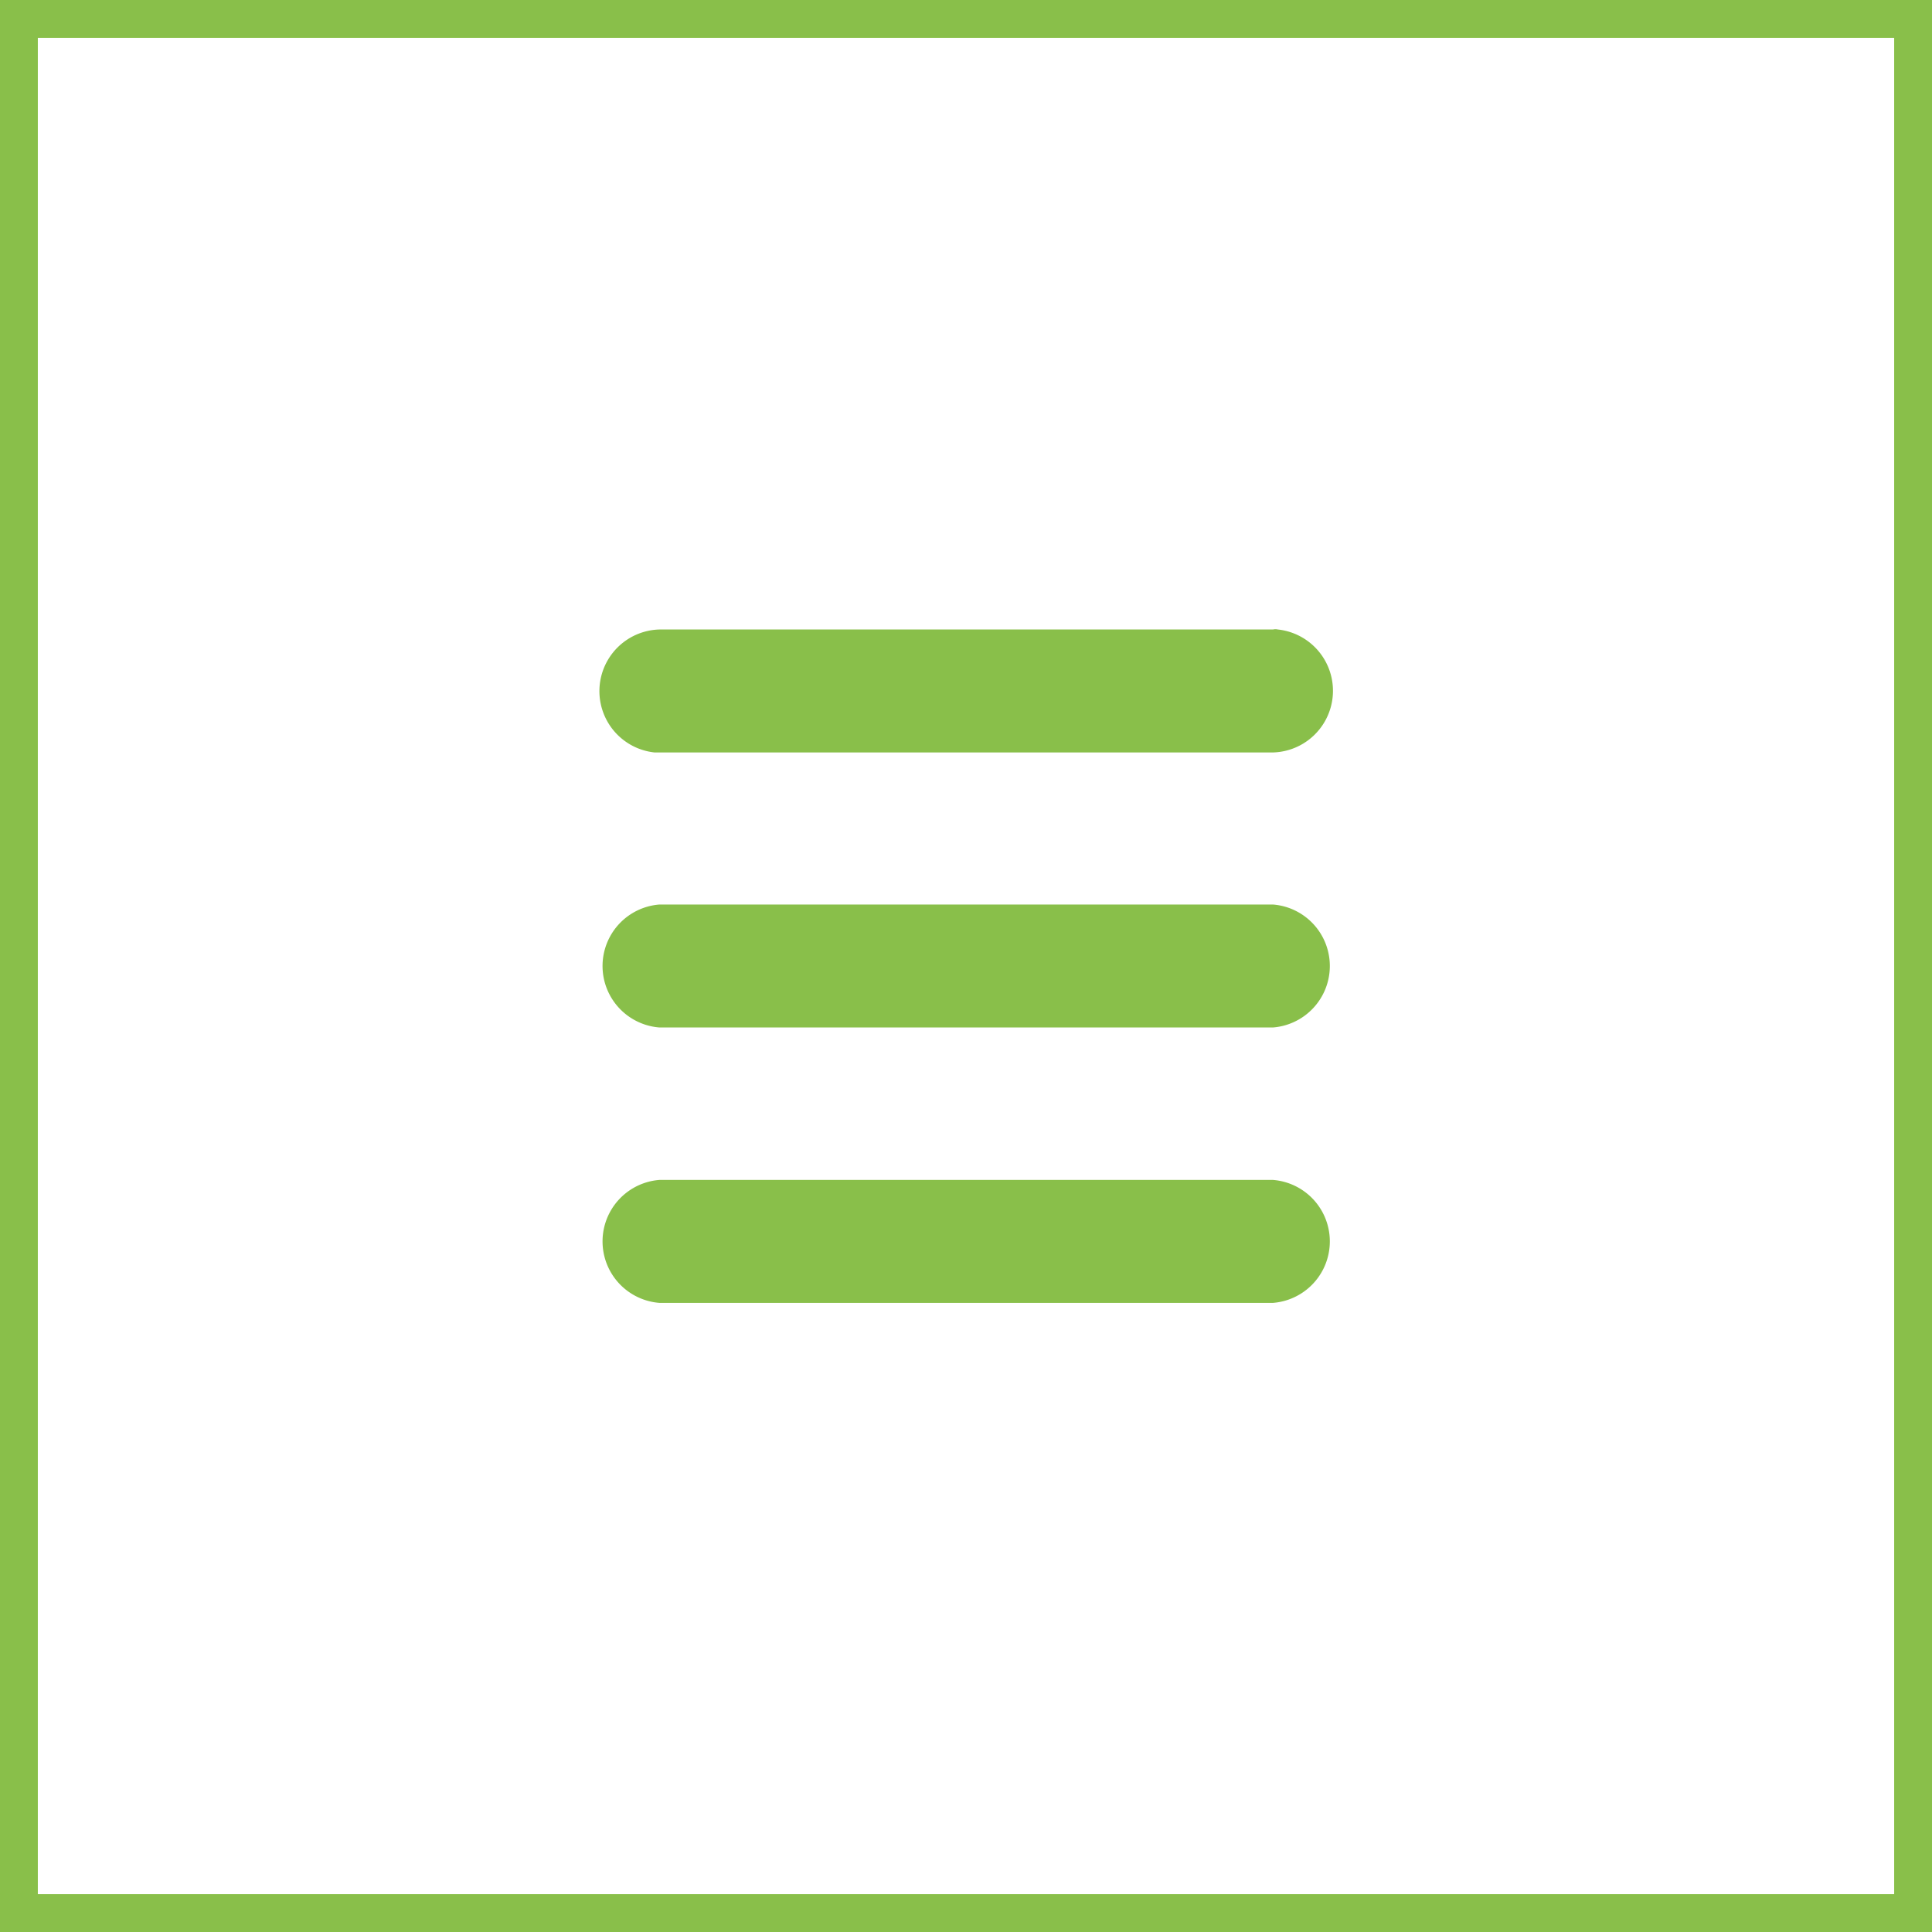 <svg xmlns="http://www.w3.org/2000/svg" viewBox="0 0 51.07 51.07"><defs><style>.f5168e29-41d7-4d01-b876-e6036ffaa55e{fill:#89bf4a;}.b4bb8c21-4747-41b7-a44c-a5c5115bd5ac{fill:none;stroke:#89bf4a;stroke-miterlimit:10;}</style></defs><title>mobmenu</title><g id="ac91c18a-0223-45fc-b253-c7cc4db0ce82" data-name="Ebene 2"><g id="e82a253e-2cd2-463c-8968-ca572f1ee981" data-name="Ebene 1"><g id="e37de3f7-c049-46bc-adfa-8b5c7743972f" data-name="Gruppe 37"><g id="a824695d-6f1a-46b2-8215-4c06579e3fca" data-name="menu"><path id="bdc7d27a-5d78-4a1a-ba13-dd741466a7b3" data-name="Pfad 187" class="f5168e29-41d7-4d01-b876-e6036ffaa55e" d="M17.43,19.89H33.65a1.63,1.63,0,0,0,.13-3.25.28.28,0,0,0-.13,0H17.43a1.63,1.63,0,0,0-.13,3.25Z"/><path id="e3676044-ce7b-4c05-9c68-158277c24f5f" data-name="Pfad 188" class="f5168e29-41d7-4d01-b876-e6036ffaa55e" d="M33.65,23.91H17.43a1.63,1.63,0,0,0,0,3.25H33.65a1.63,1.63,0,0,0,0-3.25Z"/><path id="e7e7a7e5-311a-4e25-af7e-a9e97826a83b" data-name="Pfad 189" class="f5168e29-41d7-4d01-b876-e6036ffaa55e" d="M33.65,31.19H17.43a1.63,1.63,0,0,0,0,3.25H33.65a1.63,1.63,0,0,0,0-3.25Z"/></g></g><rect class="b4bb8c21-4747-41b7-a44c-a5c5115bd5ac" x="0.5" y="0.5" width="50.07" height="50.07"/></g></g></svg>